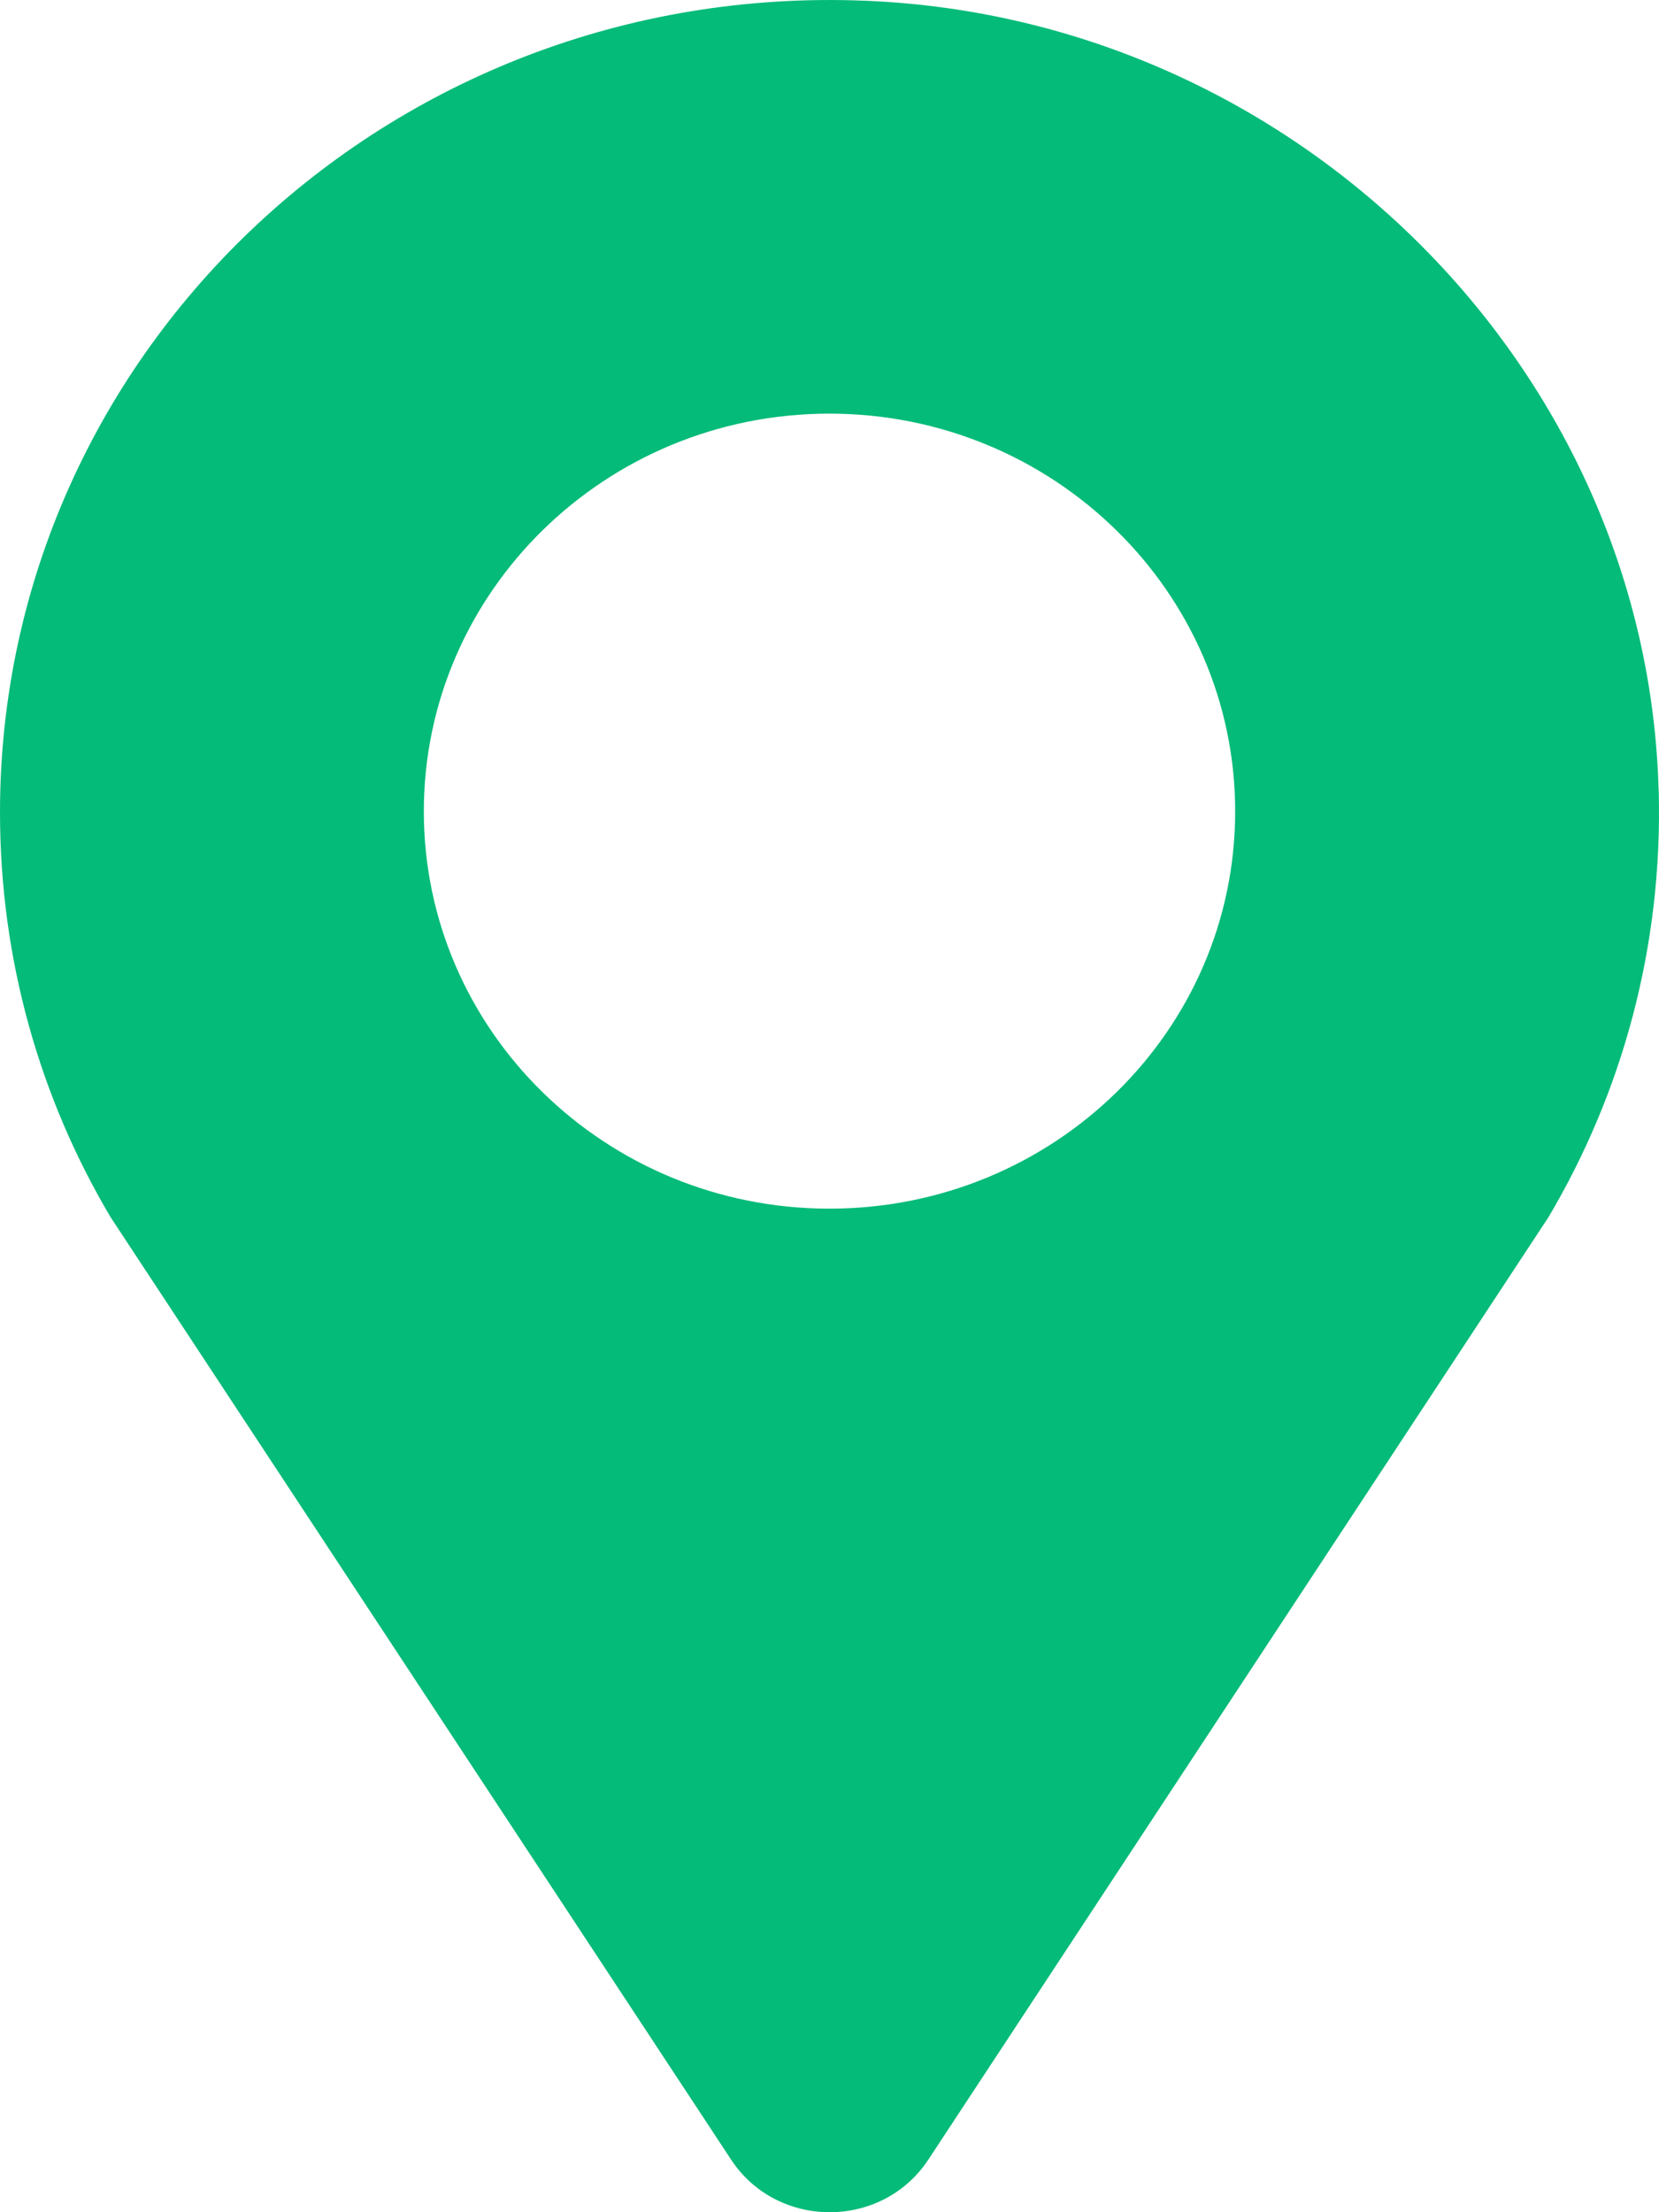 <svg width="36" height="48" viewBox="0 0 36 48" fill="none" xmlns="http://www.w3.org/2000/svg">
<path d="M35.992 17.161C35.754 8.084 28.282 0.528 19.026 0.028C8.617 -0.536 0 7.563 0 17.627C0 20.829 0.87 23.83 2.399 26.409L15.864 46.858C16.867 48.381 19.142 48.381 20.145 46.858L33.601 26.411C35.202 23.709 36.083 20.541 35.994 17.163L35.992 17.161ZM17.997 26.225C13.136 26.225 9.197 22.363 9.197 17.605C9.197 12.848 13.136 8.975 17.997 8.975C22.858 8.975 26.803 12.843 26.803 17.605C26.803 22.367 22.865 26.225 17.997 26.225Z" fill="#04BB79"/>
</svg>

